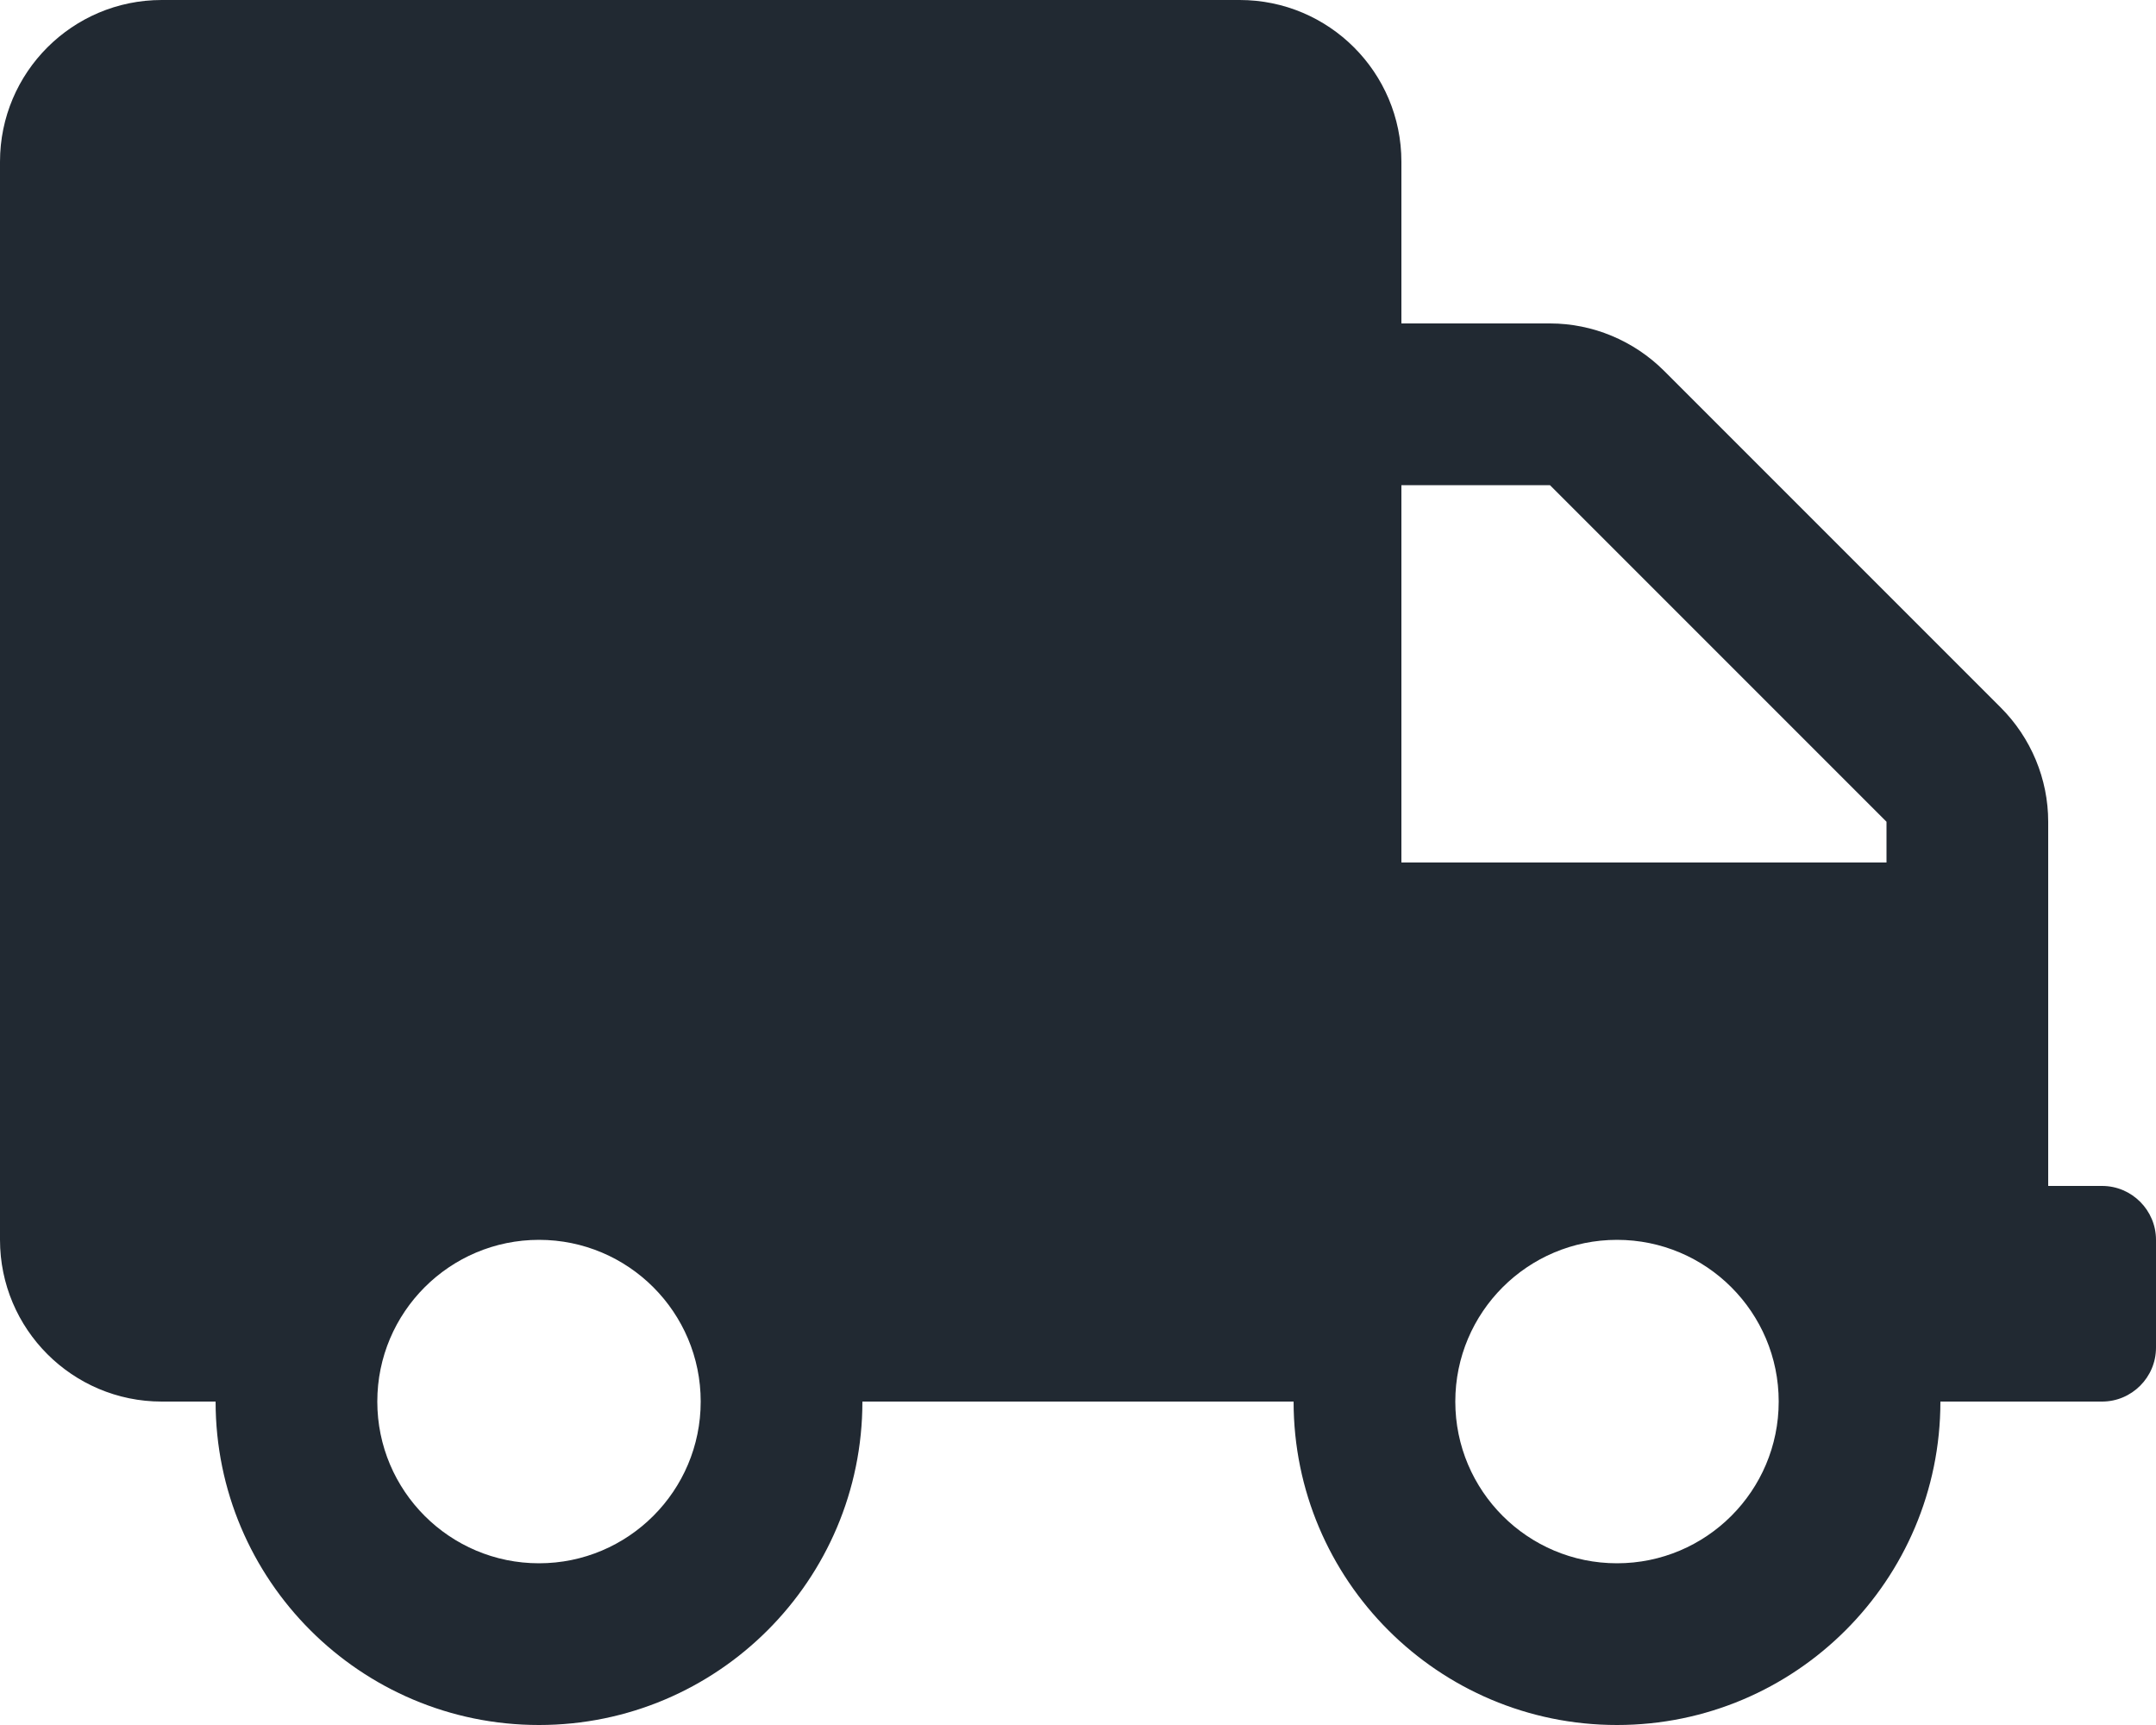 <?xml version="1.0" encoding="UTF-8"?>
<svg width="40px" height="32px" viewBox="0 0 40 32" version="1.1" xmlns="http://www.w3.org/2000/svg">
    <g transform="translate(0, -4)" fill="#212932">
        <path d="M30,36 C33.312,36 36,33.312 36,30 L39,30 C39.55,30 40,29.55 40,29 L40,27 C40,26.45 39.55,26 39,26 L38,26 L38,19.244 C38,18.45 37.681,17.687 37.119,17.125 L30.875,10.881 C30.312,10.319 29.55,10 28.756,10 L26,10 L26,7 C26,5.344 24.656,4 23,4 L3,4 C1.344,4 0,5.344 0,7 L0,27 C0,28.656 1.344,30 3,30 L4,30 C4,33.312 6.687,36 10,36 C13.312,36 16,33.312 16,30 L24,30 C24,33.312 26.687,36 30,36 Z M35,20 L26,20 L26,13 L28.756,13 L35,19.244 L35,20 Z M10,33 C8.344,33 7,31.656 7,30 C7,28.344 8.344,27 10,27 C11.656,27 13,28.344 13,30 C13,31.656 11.656,33 10,33 Z M30,33 C28.344,33 27,31.656 27,30 C27,28.344 28.344,27 30,27 C31.656,27 33,28.344 33,30 C33,31.656 31.656,33 30,33 Z" />
    </g>
</svg>
